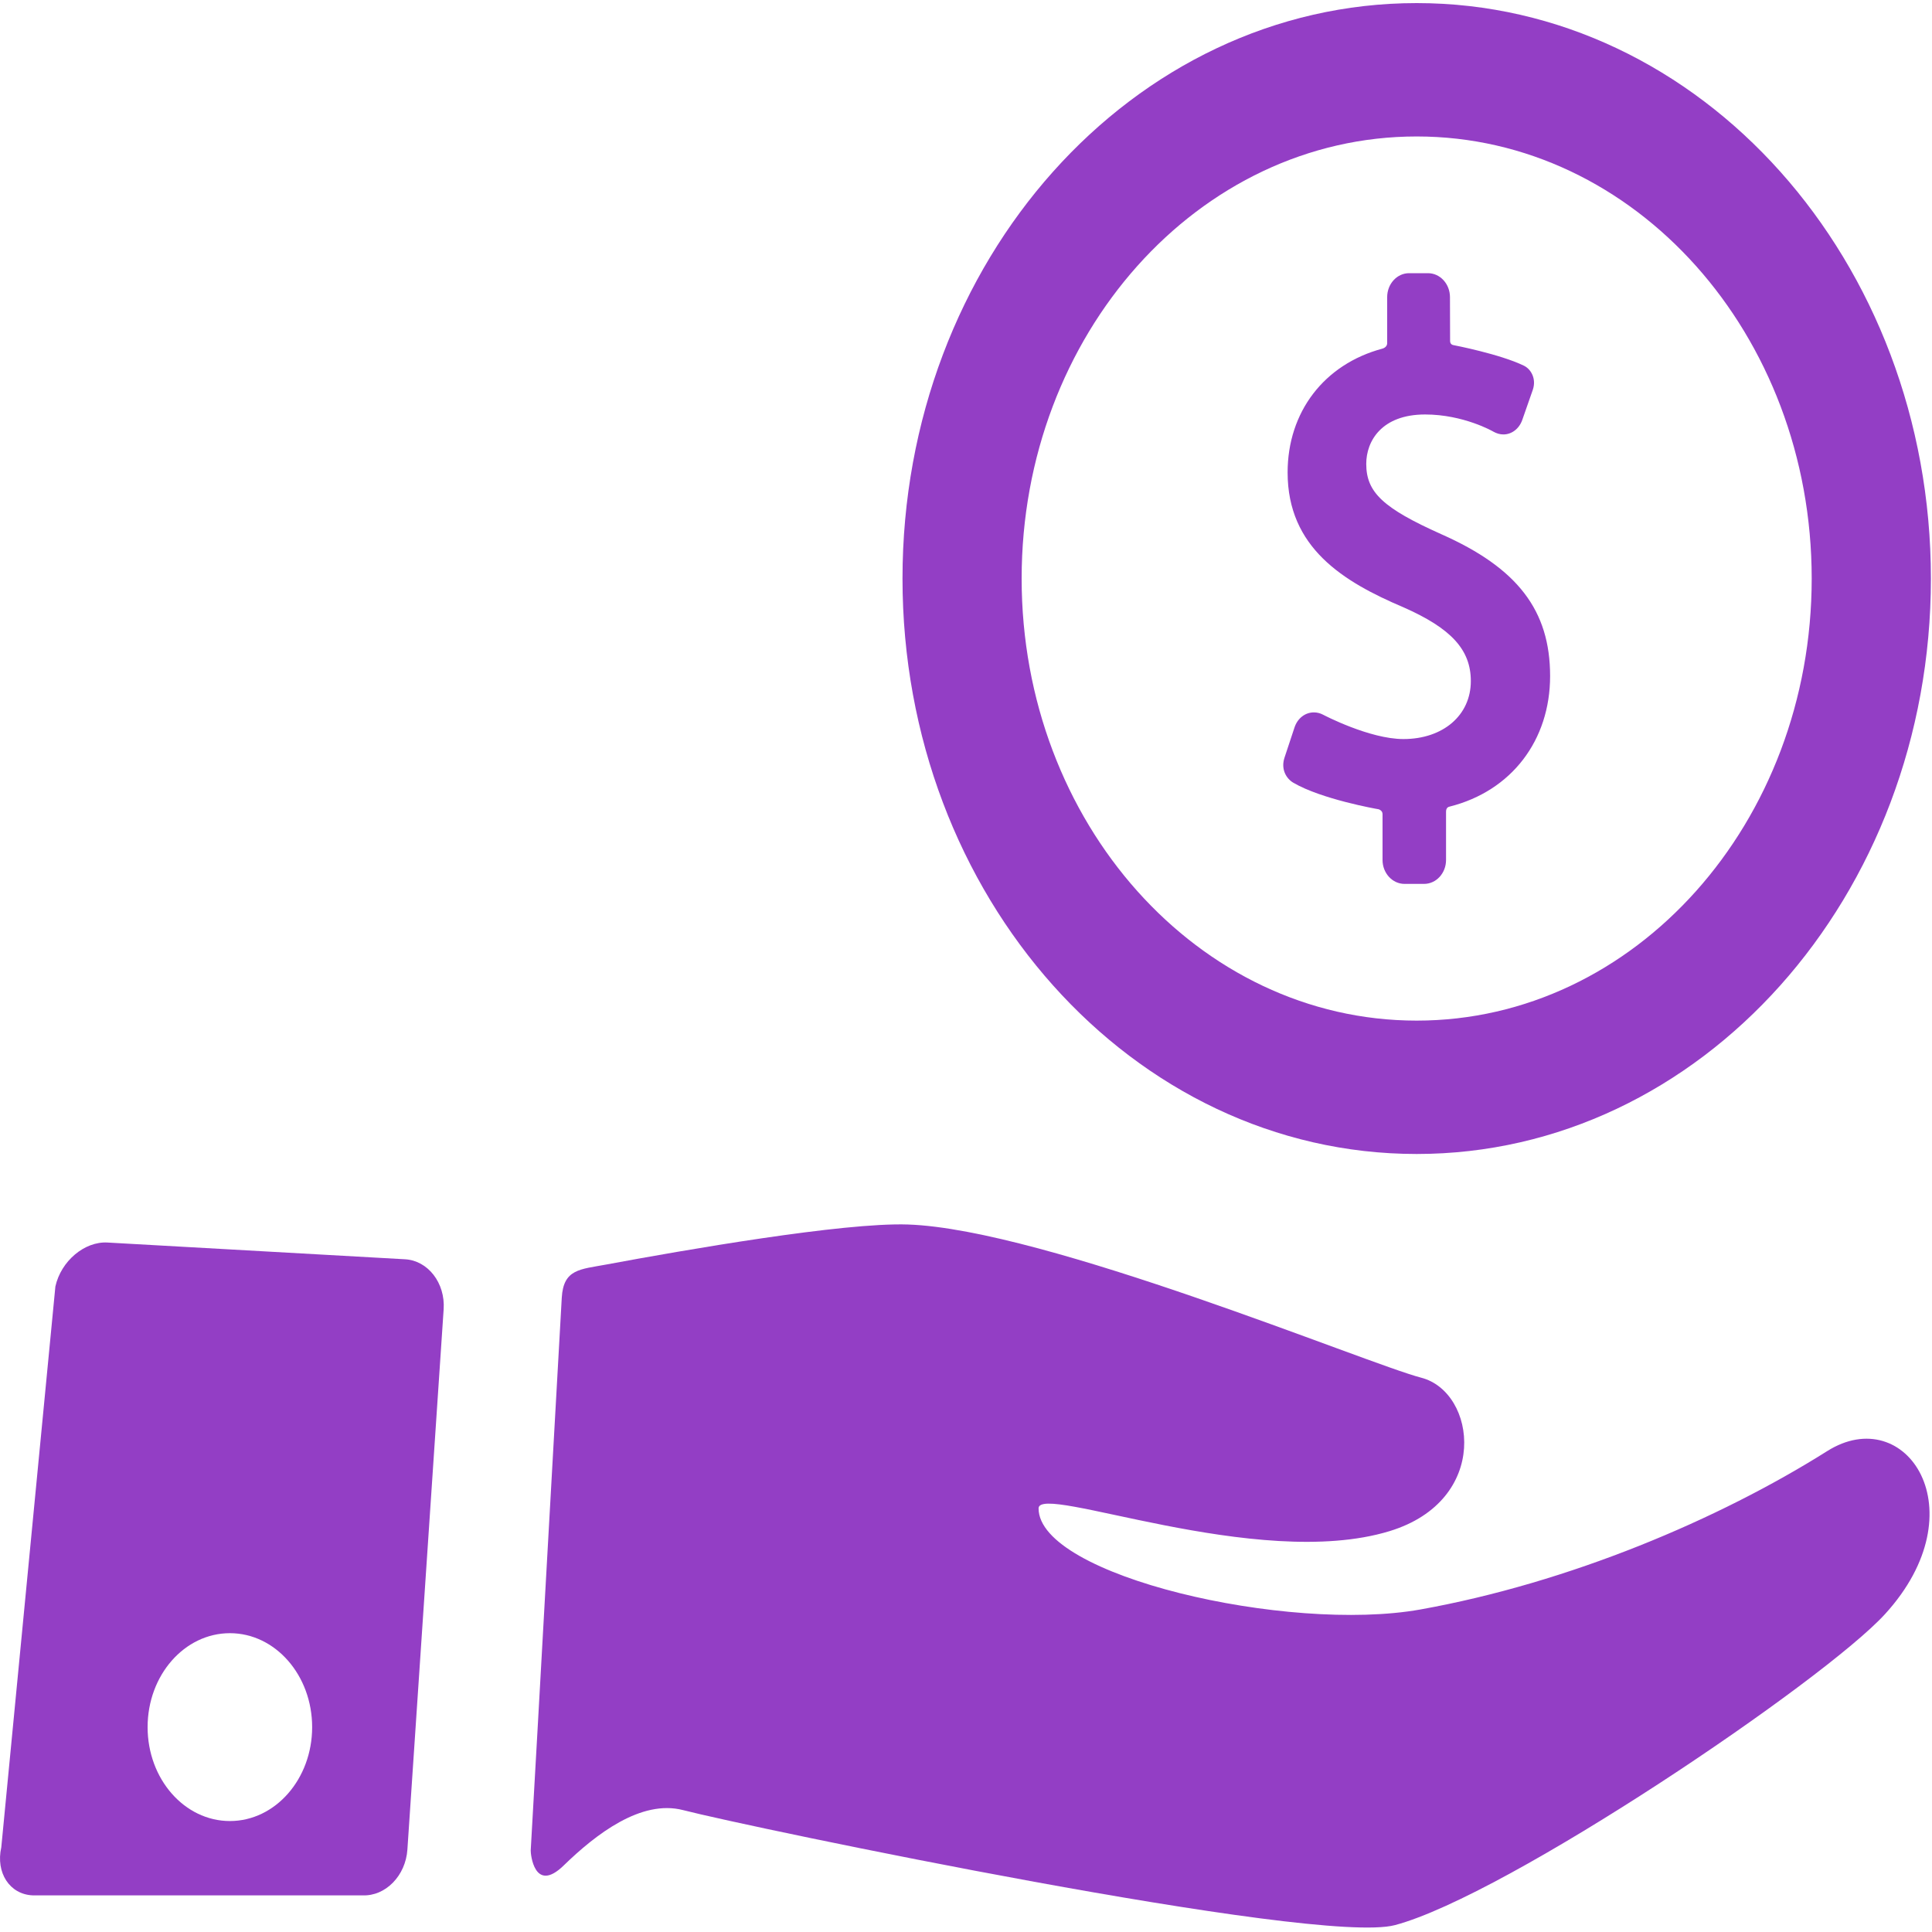 <?xml version="1.0" encoding="UTF-8"?>
<svg width="30px" height="30px" viewBox="0 0 30 30" version="1.1" xmlns="http://www.w3.org/2000/svg" xmlns:xlink="http://www.w3.org/1999/xlink">
    <!-- Generator: Sketch 47.1 (45422) - http://www.bohemiancoding.com/sketch -->
    <title>pay-plan-icon</title>
    <desc>Created with Sketch.</desc>
    <defs></defs>
    <g id="Symbols" stroke="none" stroke-width="1" fill="none" fill-rule="evenodd">
        <g id="pay-plan-icon" fill-rule="nonzero" fill="#933EC5">
            <g id="give-money">
                <g id="Group" transform="translate(14, 0)">
                    <path d="M8.378,8.294 C7.476,7.89 7.215,7.645 7.215,7.203 C7.215,6.849 7.454,6.436 8.129,6.436 C8.726,6.436 9.184,6.699 9.188,6.702 C9.237,6.73 9.291,6.746 9.344,6.746 C9.475,6.746 9.59,6.657 9.638,6.52 L9.802,6.051 C9.859,5.88 9.773,5.731 9.662,5.678 C9.295,5.499 8.576,5.36 8.569,5.359 C8.557,5.357 8.517,5.347 8.517,5.294 L8.515,4.614 C8.515,4.409 8.362,4.242 8.174,4.242 L7.88,4.242 C7.692,4.242 7.54,4.409 7.54,4.614 L7.54,5.329 C7.54,5.384 7.487,5.408 7.468,5.413 C6.561,5.655 5.994,6.398 5.994,7.336 C5.994,8.505 6.858,9.033 7.79,9.429 C8.535,9.757 8.839,10.089 8.839,10.576 C8.839,11.106 8.409,11.476 7.792,11.476 C7.265,11.476 6.552,11.102 6.545,11.098 C6.5,11.074 6.451,11.062 6.402,11.062 C6.266,11.062 6.148,11.154 6.101,11.296 L5.944,11.77 C5.888,11.947 5.974,12.091 6.084,12.155 C6.521,12.41 7.369,12.56 7.406,12.566 C7.416,12.568 7.468,12.588 7.468,12.641 L7.468,13.354 C7.468,13.558 7.621,13.725 7.809,13.725 L8.113,13.725 C8.301,13.725 8.454,13.559 8.454,13.354 L8.454,12.604 C8.454,12.534 8.5,12.528 8.509,12.525 C9.475,12.282 10.07,11.491 10.07,10.498 C10.07,9.478 9.564,8.819 8.378,8.294 Z" id="Shape"></path>
                    <path d="M7.998,0.048 C3.588,0.048 0.014,4.049 0.014,8.984 C0.014,13.918 3.588,17.919 7.998,17.919 C12.408,17.919 15.983,13.918 15.983,8.984 C15.983,4.049 12.408,0.048 7.998,0.048 Z M7.998,15.848 C4.61,15.848 1.864,12.775 1.864,8.984 C1.864,5.193 4.61,2.119 7.998,2.119 C11.386,2.119 14.132,5.193 14.132,8.984 C14.132,12.775 11.386,15.848 7.998,15.848 Z" id="Shape"></path>
                </g>
                <g id="Group" transform="translate(0, 19)">
                    <path d="M28.372,3.533 C26.686,4.595 24.367,5.577 22.055,5.992 C19.997,6.36 16.127,5.471 16.127,4.422 C16.127,4.024 19.521,5.402 21.575,4.776 C23.149,4.297 22.926,2.615 22.069,2.393 C21.218,2.172 16.229,0.086 14.098,0.014 C13.095,-0.02 10.616,0.412 9.417,0.635 C9.007,0.712 8.749,0.703 8.723,1.152 C8.604,3.238 8.369,7.504 8.241,9.733 C8.238,9.78 8.295,10.413 8.753,9.967 C9.254,9.48 9.956,8.939 10.606,9.107 C11.625,9.371 20.445,11.216 21.661,10.893 C23.401,10.431 28.328,7.098 29.272,6.062 C30.736,4.456 29.598,2.76 28.372,3.533 Z" id="Shape"></path>
                    <path d="M6.29,0.554 L1.669,0.294 C1.313,0.274 0.948,0.581 0.86,0.976 L0.02,9.685 C-0.069,10.08 0.151,10.416 0.507,10.431 L5.628,10.431 C5.985,10.447 6.299,10.127 6.326,9.72 L6.889,1.33 C6.916,0.923 6.646,0.574 6.29,0.554 Z M3.57,9.277 C2.864,9.277 2.292,8.624 2.292,7.819 C2.292,7.013 2.864,6.36 3.57,6.36 C4.275,6.36 4.847,7.013 4.847,7.819 C4.847,8.624 4.275,9.277 3.57,9.277 Z" id="Shape"></path>
                </g>
            </g>
        </g>
    </g>
</svg>